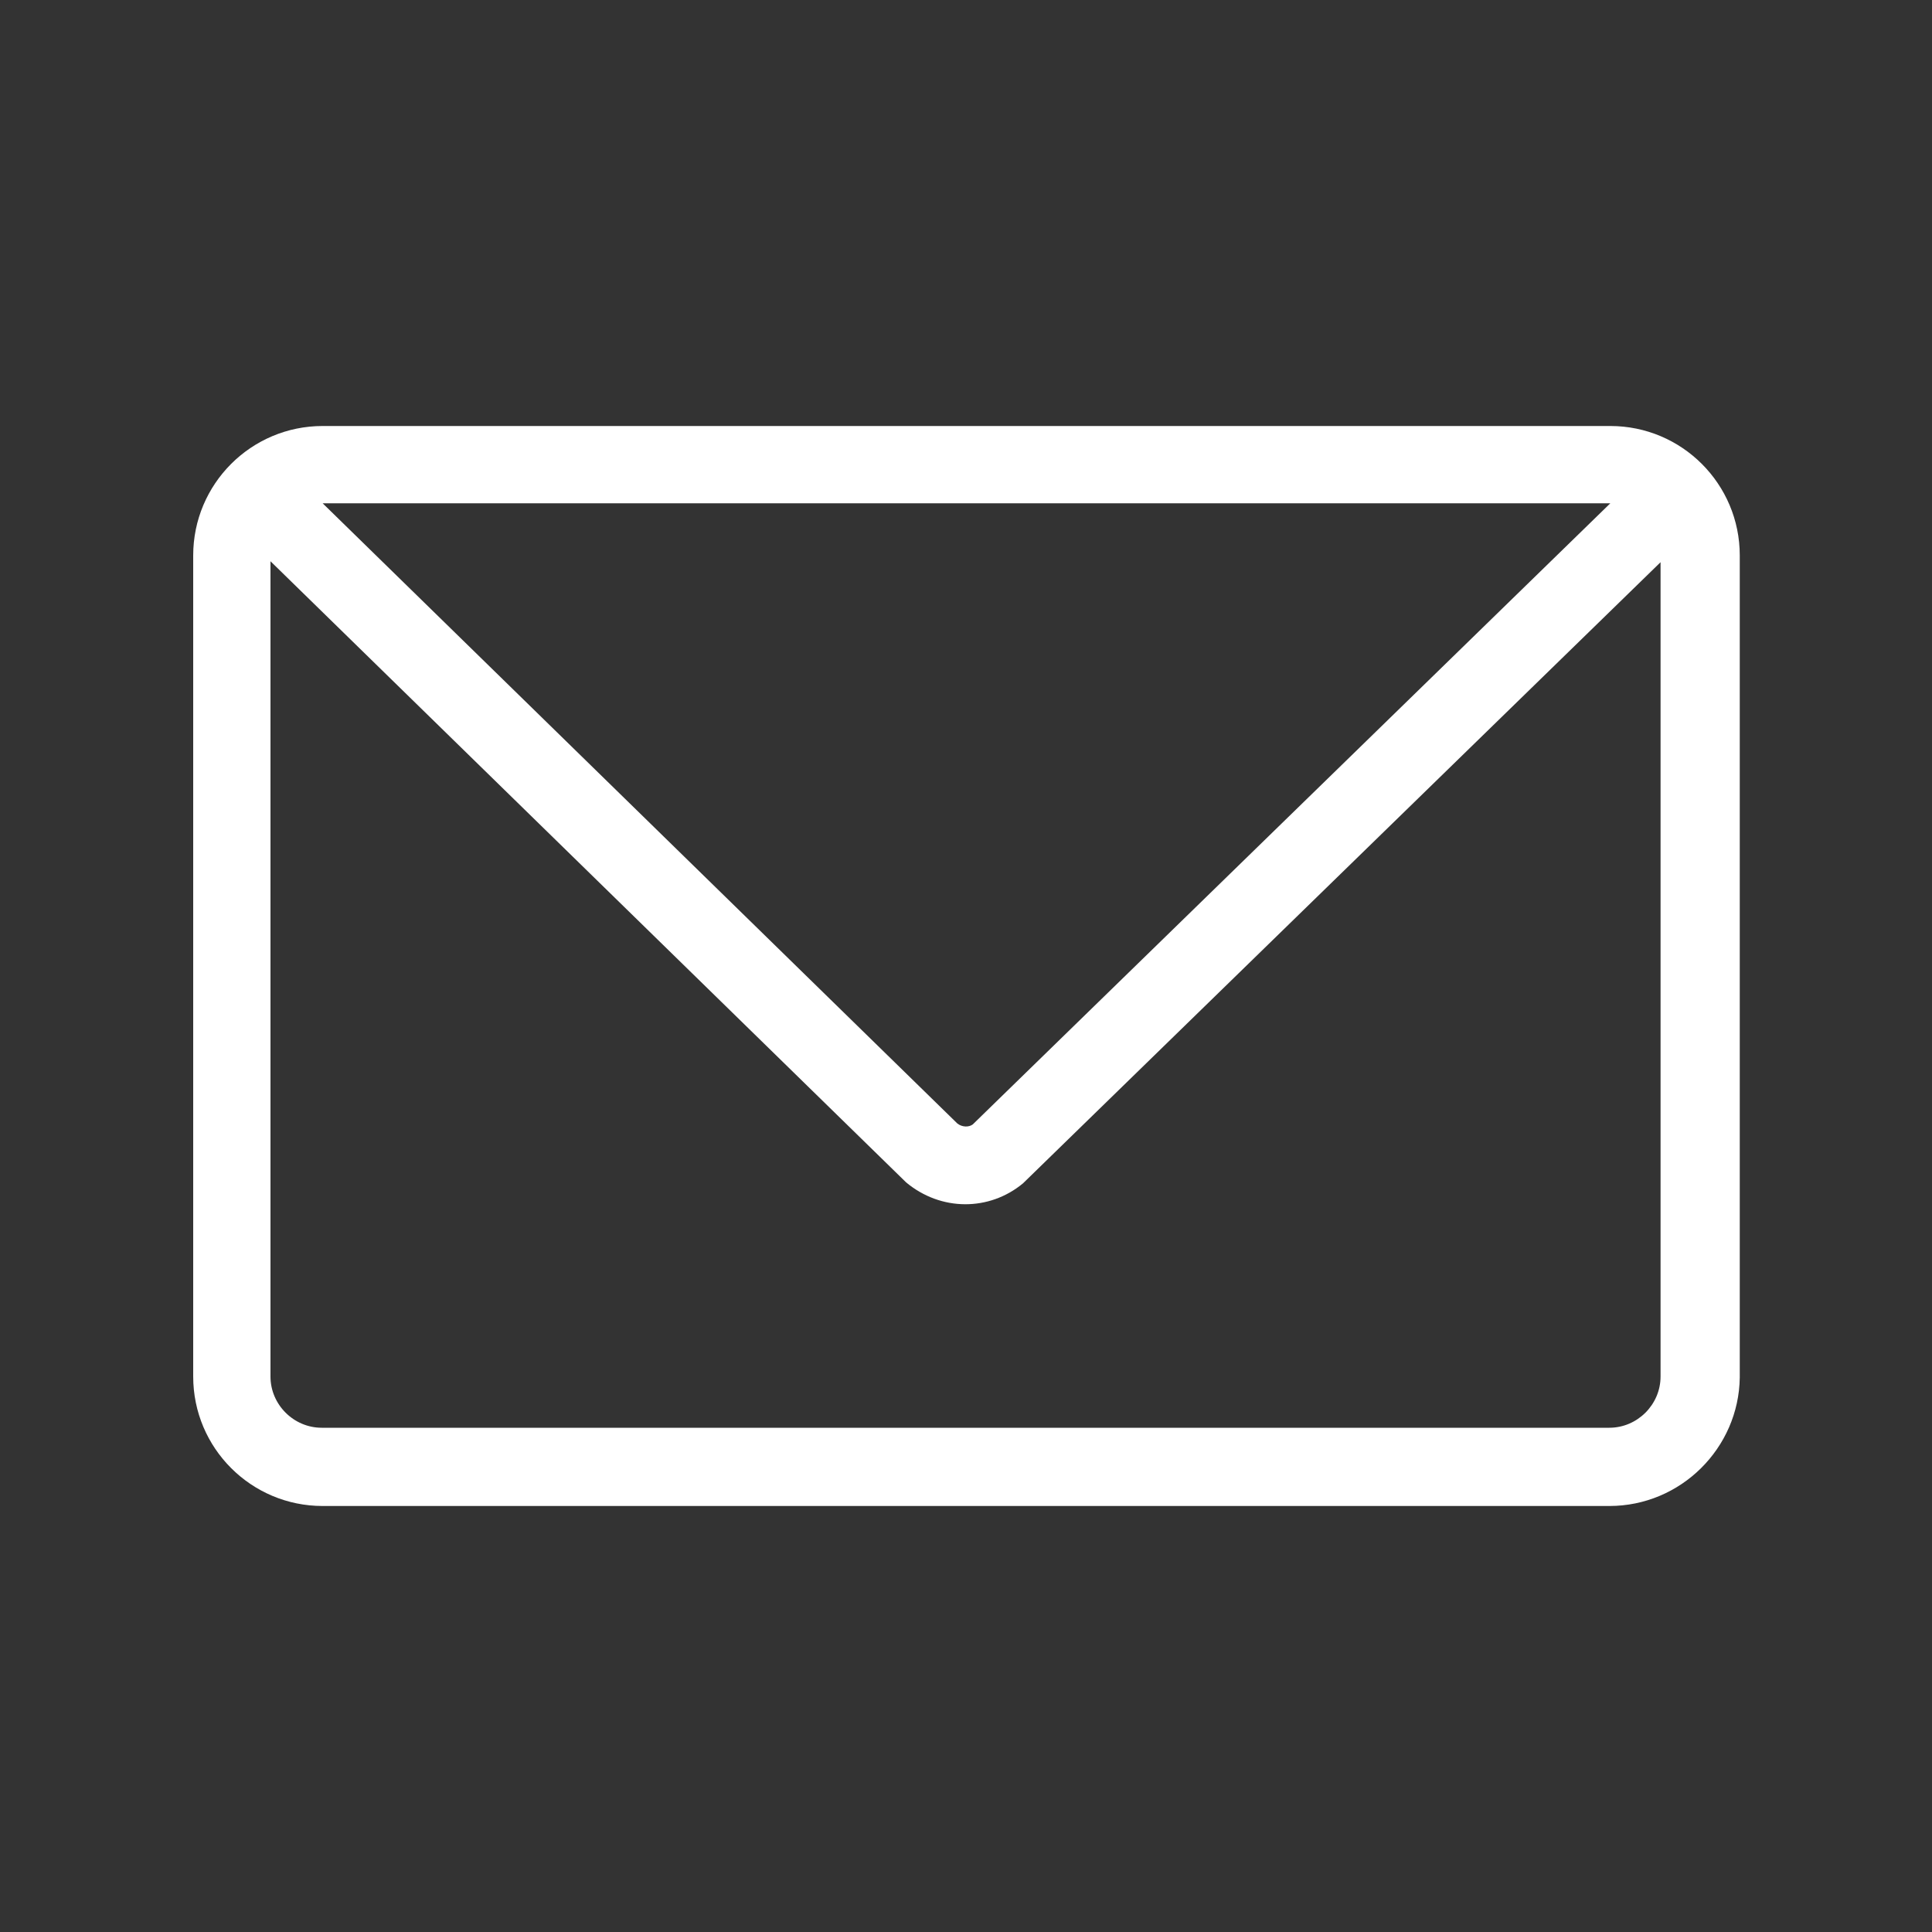 <svg fill="rgb(255, 255, 255)" data-bbox="20 44.1 160.1 111.8" xmlns="http://www.w3.org/2000/svg" width="200" height="200" viewBox="0 0 200 200" data-type="shape">
    <rect x="0" y="0" width="200" height="200" fill="#333333" stroke="none"/>
    <g>
        <path d="M28 58.1v84.4c0 2.9 2.4 5.3 5.3 5.3h133.3c2.9 0 5.3-2.4 5.3-5.3V58.2l-66 64.3c-3.5 2.9-8.5 2.9-12.1-.1L28 58.1zm5.4-6l65.7 64.2c.5.4 1.2.4 1.6.1l66-64.3H33.4zm133.2 103.8H33.4c-7.4 0-13.4-6-13.4-13.4v-85c0-7.4 6-13.4 13.4-13.4h133.3c7.4 0 13.4 6 13.4 13.4v85.1c-.1 7.3-6.1 13.3-13.5 13.3z"></path>
    </g>
</svg>